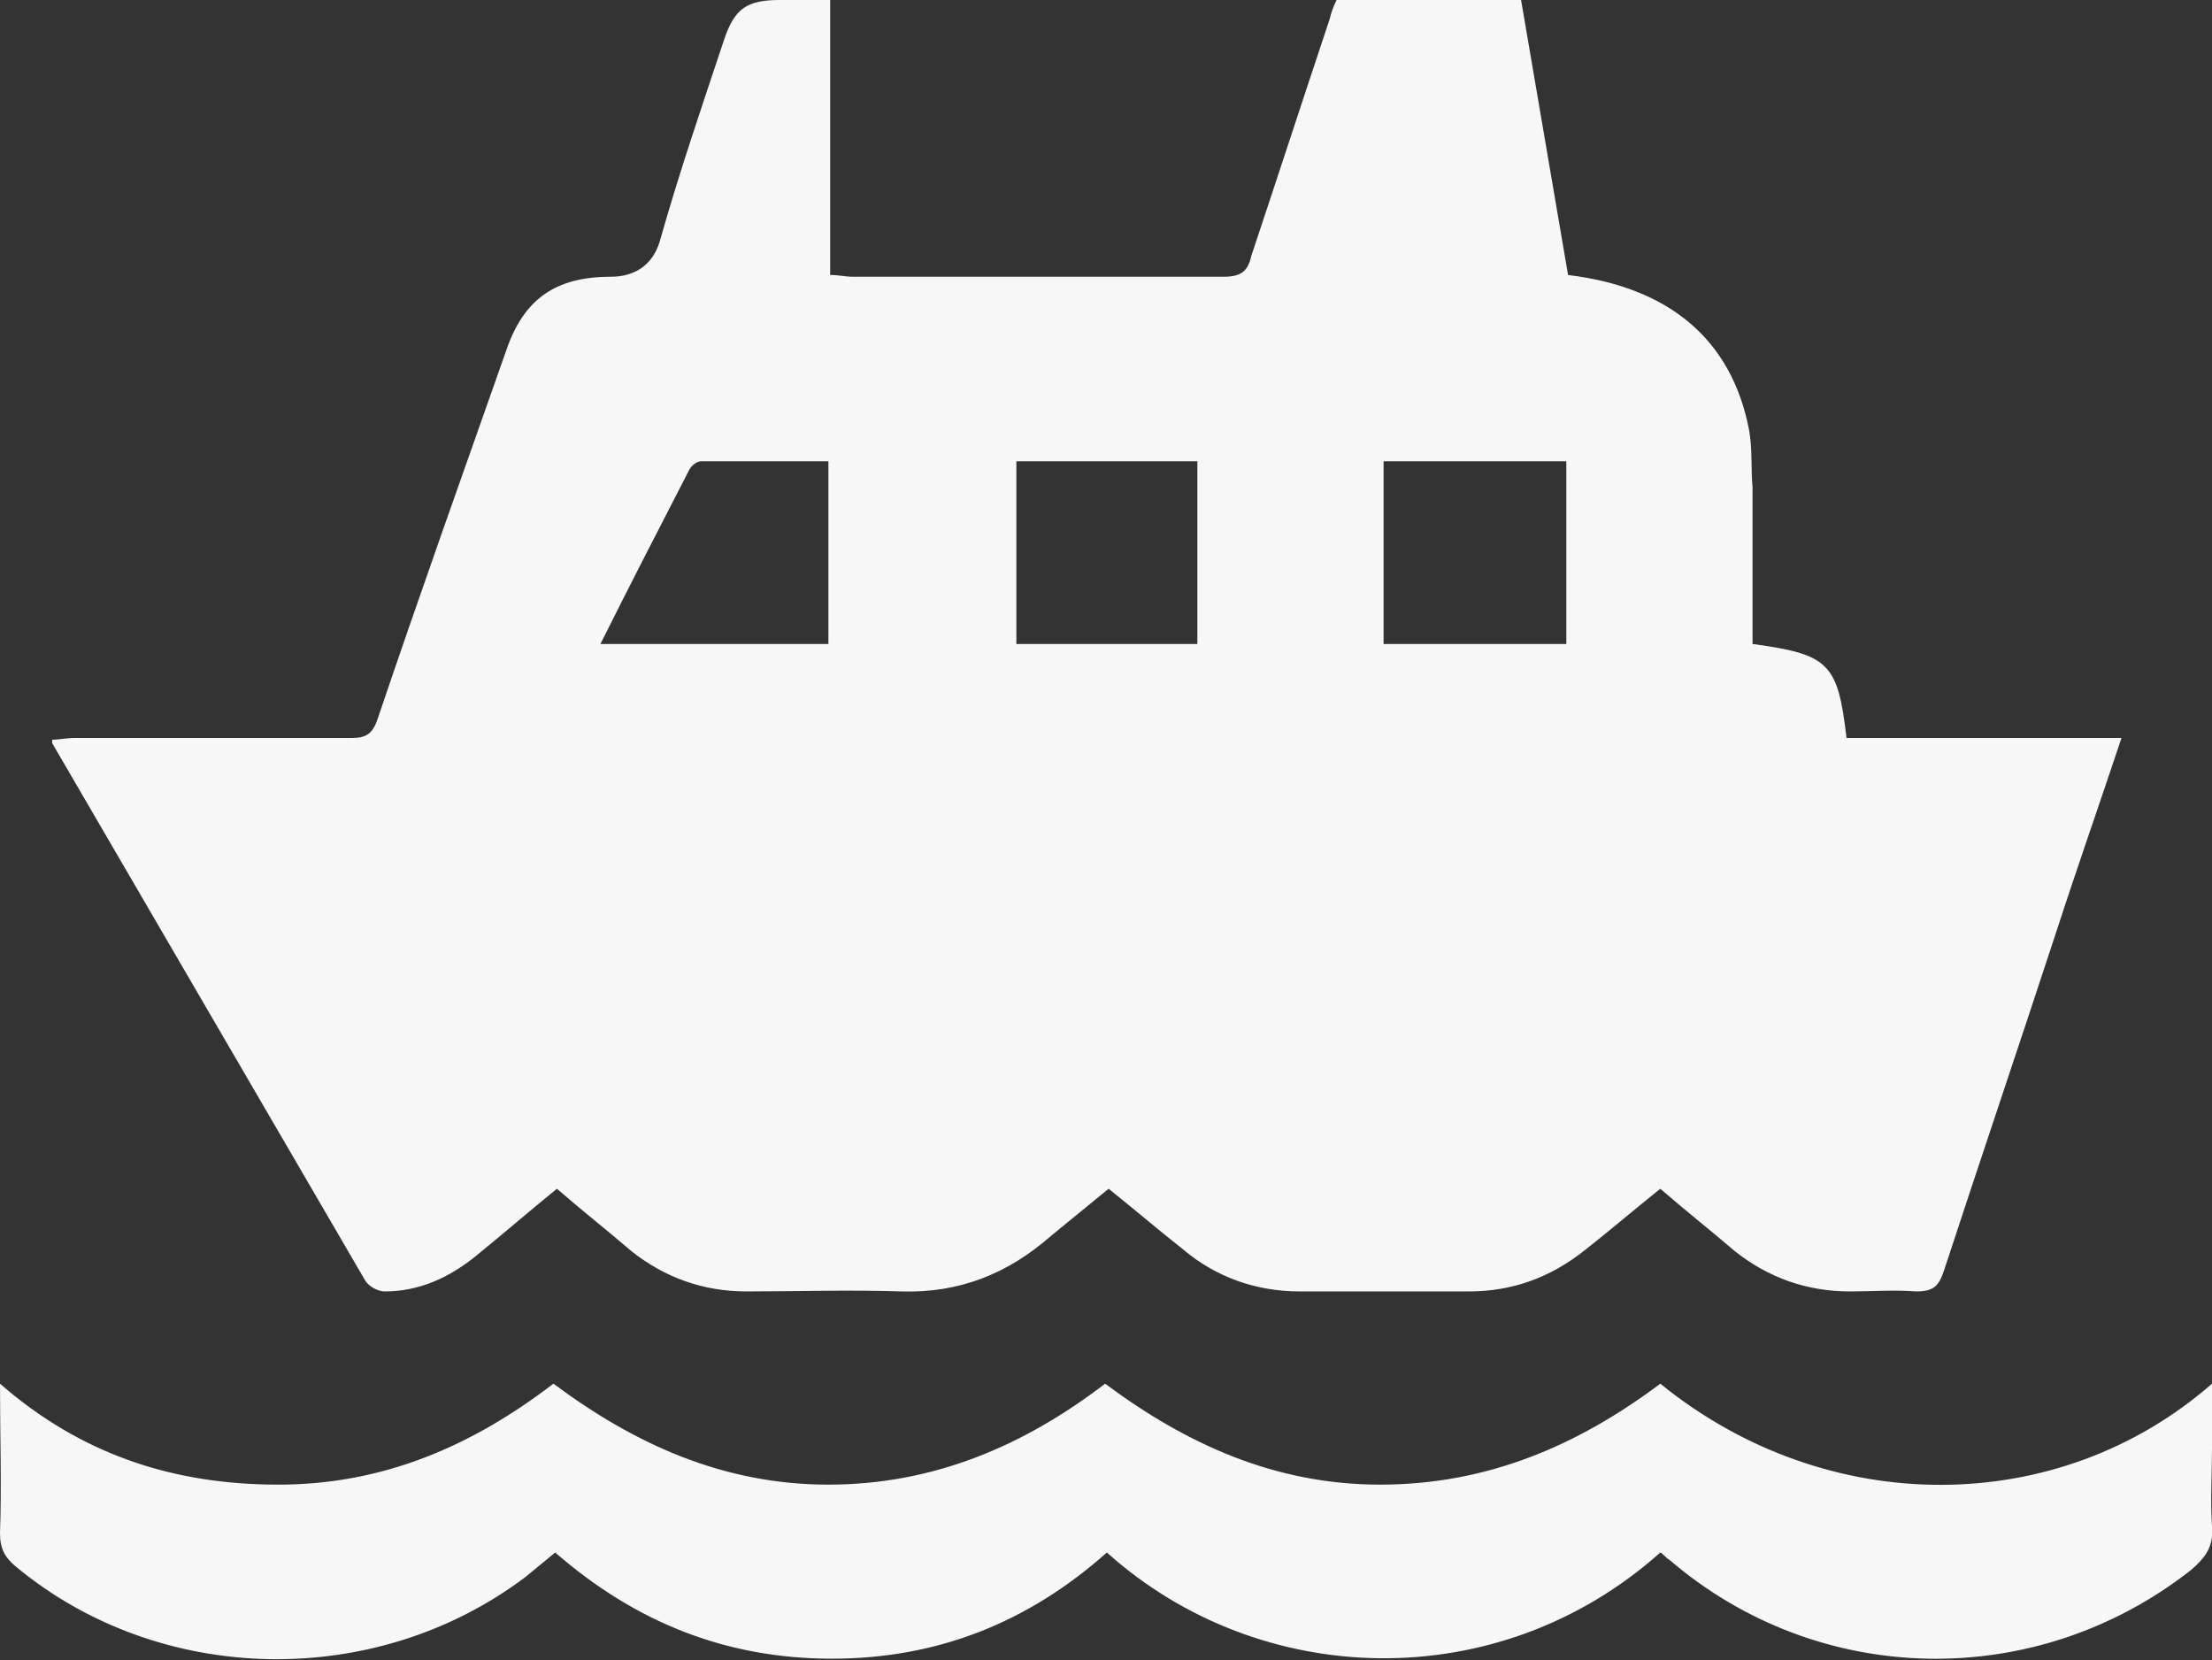 <?xml version="1.0" encoding="utf-8"?>
<!-- Generator: Adobe Illustrator 28.1.0, SVG Export Plug-In . SVG Version: 6.00 Build 0)  -->
<svg version="1.1" id="a" xmlns="http://www.w3.org/2000/svg" xmlns:xlink="http://www.w3.org/1999/xlink" x="0px" y="0px"
	 viewBox="0 0 127.1 95.4" style="enable-background:new 0 0 127.1 95.4;" xml:space="preserve">
<rect x="0" y="0" width="127.1" height="95.4" fill="#333333" stroke="none"/>
<style type="text/css">
	.st0{fill:#F8F7F7;}
</style>
<path class="st0" d="M79.5,37H90V26.5H79.5V37z M58.4,37h10.4V26.5H58.4C58.4,26.5,58.4,37,58.4,37z M34.5,37h13.1V26.5
	c-2.5,0-4.9,0-7.3,0c-0.3,0-0.6,0.3-0.7,0.5C37.9,30.3,36.2,33.6,34.5,37 M47.7,0v15.8c0.5,0,0.9,0.1,1.3,0.1c7.1,0,14.2,0,21.3,0
	c1,0,1.4-0.3,1.6-1.2c1.5-4.5,3-9.1,4.5-13.6c0.1-0.4,0.2-0.7,0.4-1.1h10.6c0.9,5.3,1.8,10.5,2.7,15.8c5.8,0.7,9.4,3.7,10.4,8.9
	c0.2,1.1,0.1,2.2,0.2,3.3c0,3,0,6,0,9c4.4,0.6,4.9,1.1,5.4,5.4h15.8c-1.3,3.9-2.6,7.6-3.8,11.3c-2.1,6.4-4.3,12.9-6.4,19.3
	c-0.3,0.9-0.6,1.2-1.6,1.2c-1.3-0.1-2.5,0-3.8,0c-2.5,0-4.7-0.8-6.6-2.3c-1.4-1.2-2.8-2.3-4.3-3.6c-1.5,1.2-2.9,2.4-4.3,3.5
	c-2,1.6-4.2,2.4-6.7,2.4c-3.2,0-6.5,0-9.7,0c-2.5,0-4.8-0.8-6.7-2.4c-1.4-1.1-2.8-2.3-4.3-3.5c-1.1,0.9-2.2,1.8-3.3,2.7
	c-2.5,2.2-5.3,3.3-8.6,3.2c-3-0.1-6,0-8.9,0c-2.5,0-4.7-0.8-6.6-2.3c-1.4-1.2-2.8-2.3-4.3-3.6c-1.6,1.3-3.1,2.6-4.7,3.9
	c-1.5,1.2-3.2,2-5.2,2c-0.4,0-0.9-0.3-1.1-0.6c-6-10.3-12-20.6-18-30.9c0,0,0-0.1,0-0.2c0.4,0,0.8-0.1,1.3-0.1c5.3,0,10.6,0,15.9,0
	c0.8,0,1.2-0.2,1.5-1.1c2.4-7.1,4.9-14.1,7.4-21.2c1-2.9,2.8-4.2,6-4.2c1.4,0,2.4-0.7,2.8-2C39,10,40.3,6.2,41.6,2.3
	C42.2,0.5,42.9,0,44.8,0C45.7,0,46.6,0,47.7,0"/>
<path class="st0" d="M95.4,79.5c9.6,7.8,22.9,7.7,31.7,0v3.7c0,1.5-0.1,3,0,4.5c0.1,1.2-0.4,1.8-1.2,2.5c-8.9,7-21.4,6.8-30-0.6
	c-0.2-0.1-0.3-0.3-0.5-0.4c-9.3,8.3-23,7.9-31.8,0c-4.5,4-9.7,6.1-15.8,6.1c-6.1,0-11.3-2.1-15.9-6.1c-0.6,0.5-1.1,0.9-1.7,1.4
	C21.6,97.1,9.2,96.9,0.9,90c-0.6-0.5-0.9-1-0.9-1.9c0.1-2.8,0-5.6,0-8.6c4.7,4.1,10,5.8,16,5.8c6,0,11.1-2.2,15.8-5.8
	c4.7,3.5,9.8,5.8,15.8,5.8c6,0,11.2-2.2,15.9-5.8c4.7,3.5,9.8,5.8,15.8,5.8C85.4,85.3,90.6,83.1,95.4,79.5"/>
</svg>
